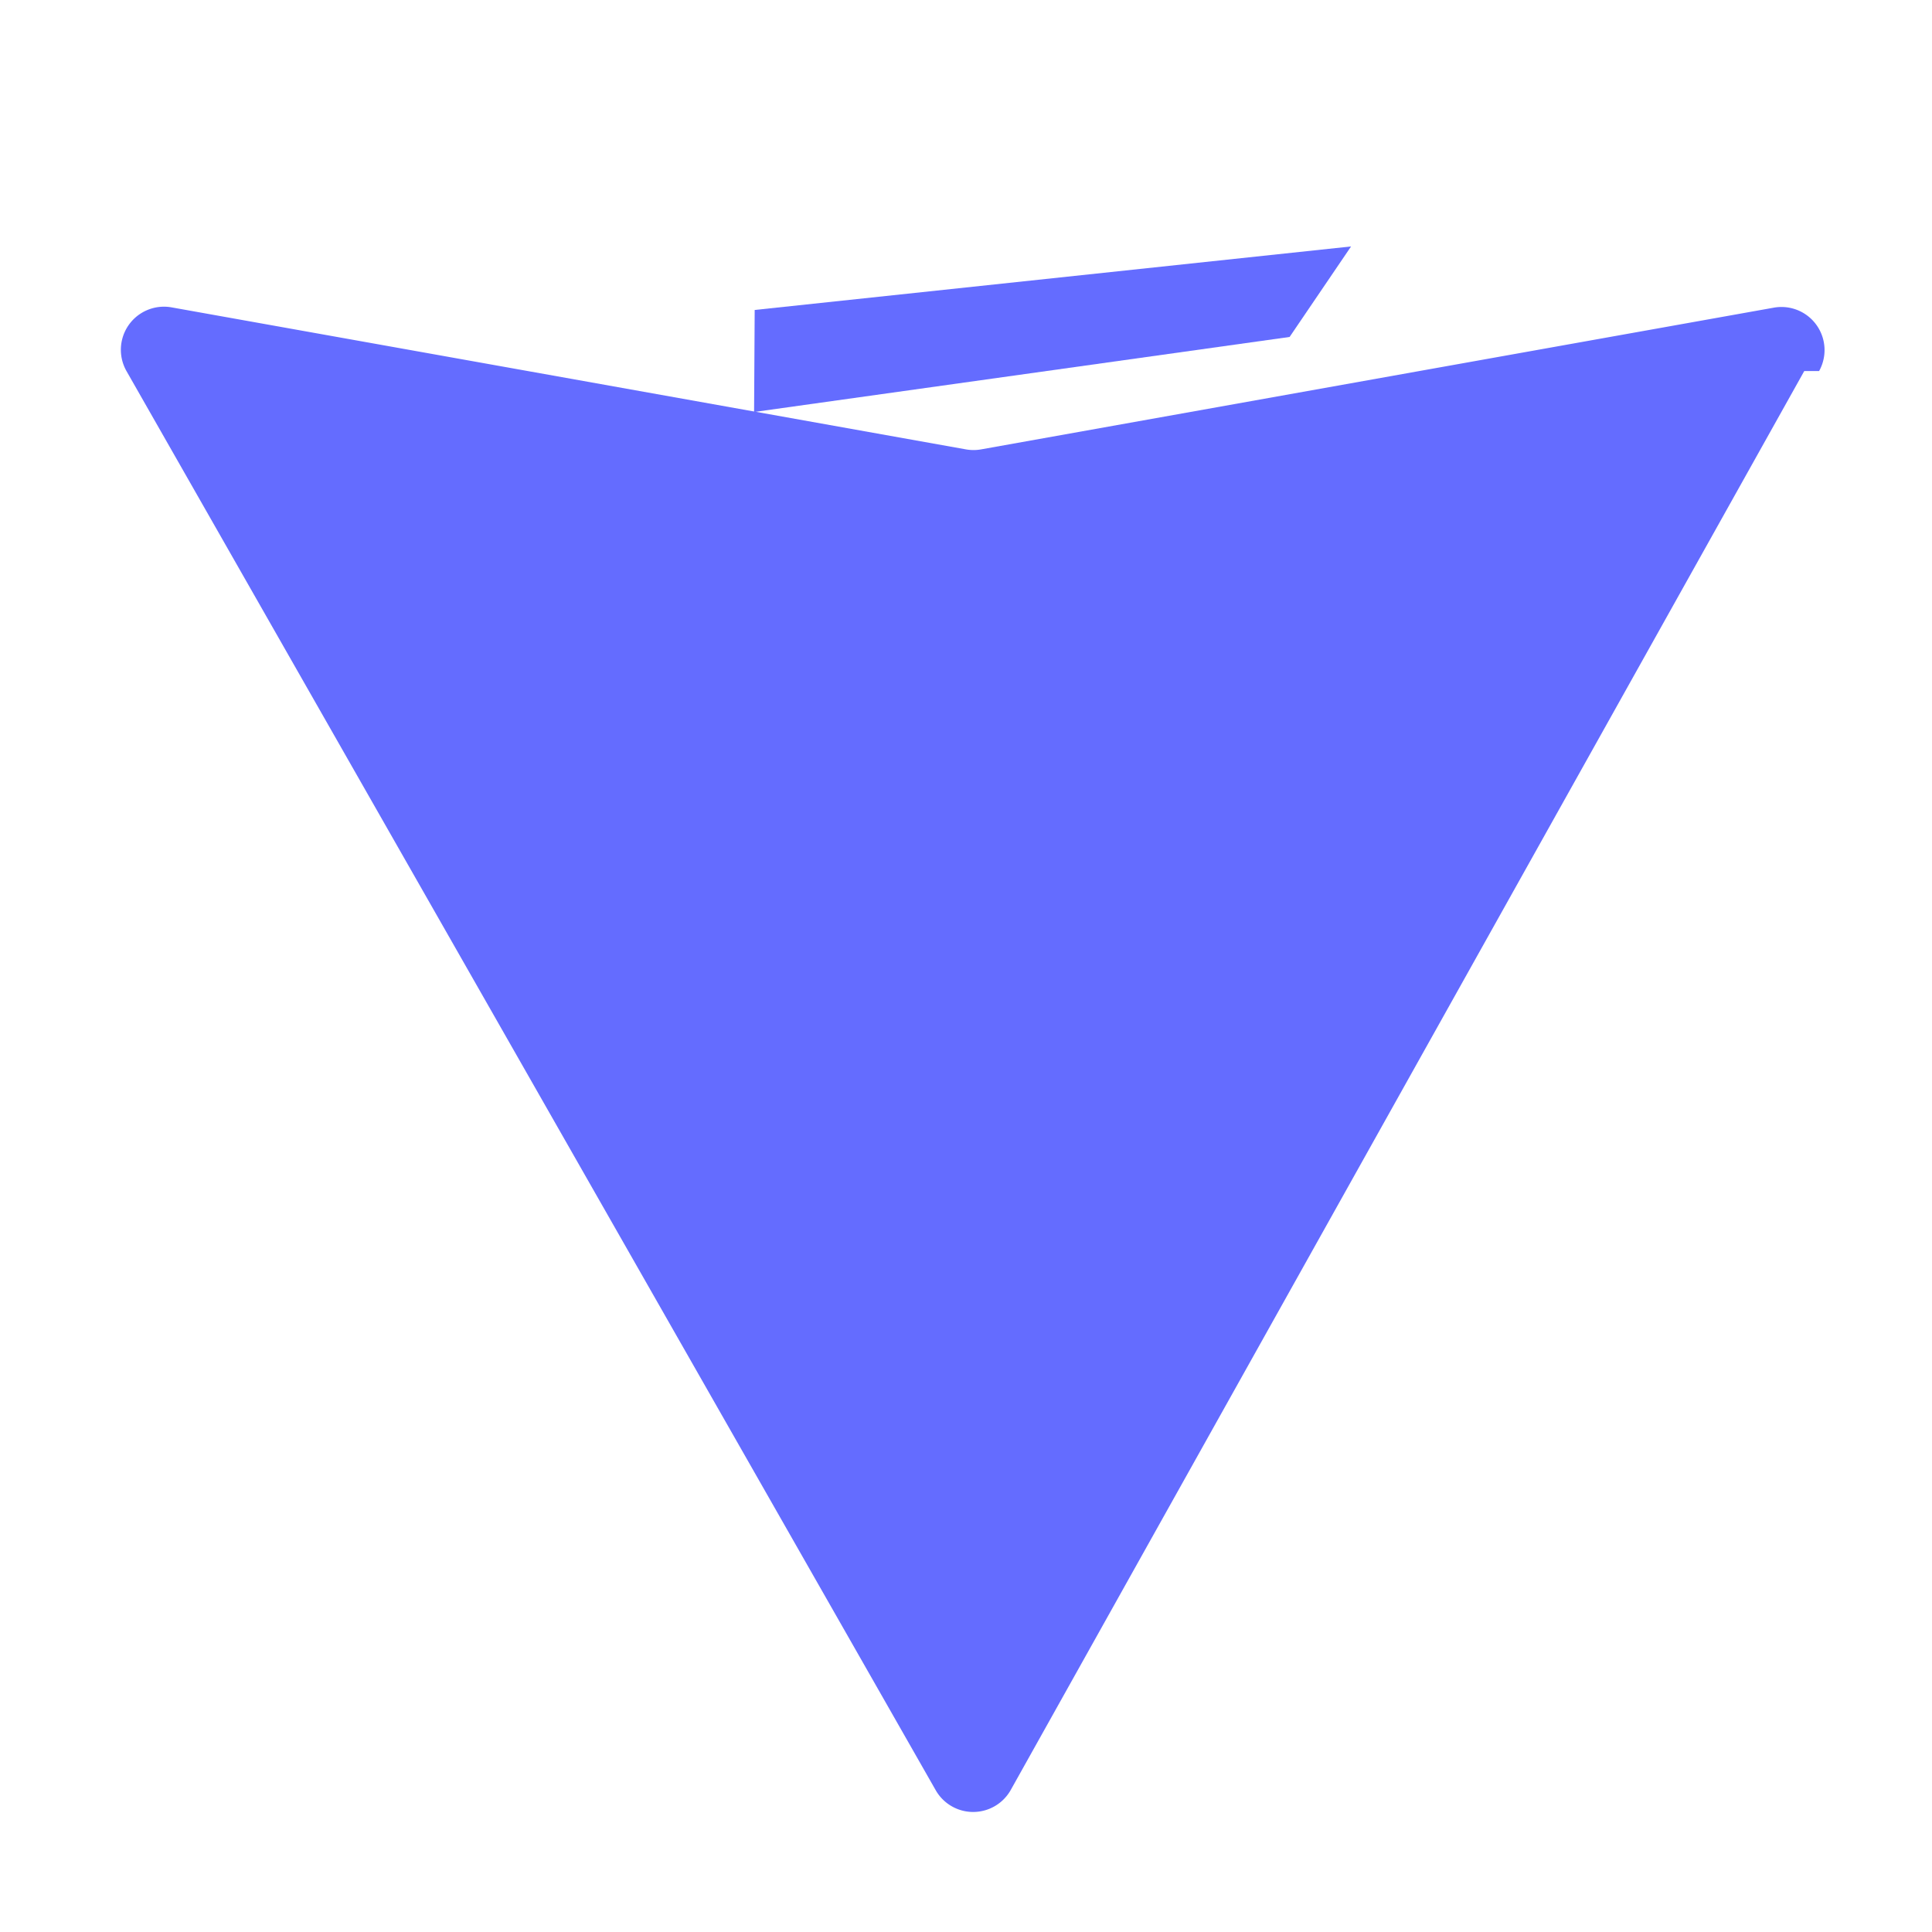 <svg xmlns="http://www.w3.org/2000/svg" width="32" height="32" viewBox="0 0 32 32">
  <path fill="#646cff" d="M29.884 6.146l-13.142 23.5a.714.714 0 0 1-1.244.005L2.096 6.148a.714.714 0 0 1 .746-1.057l13.156 2.352a.714.714 0 0 0 .253 0l13.134-2.348a.714.714 0 0 1 .745 1.051z"/>
  <path fill="#646cff" d="M22.378 4.082L12.5 5.134l-.01 1.69 8.87-1.243z"/>
</svg>
